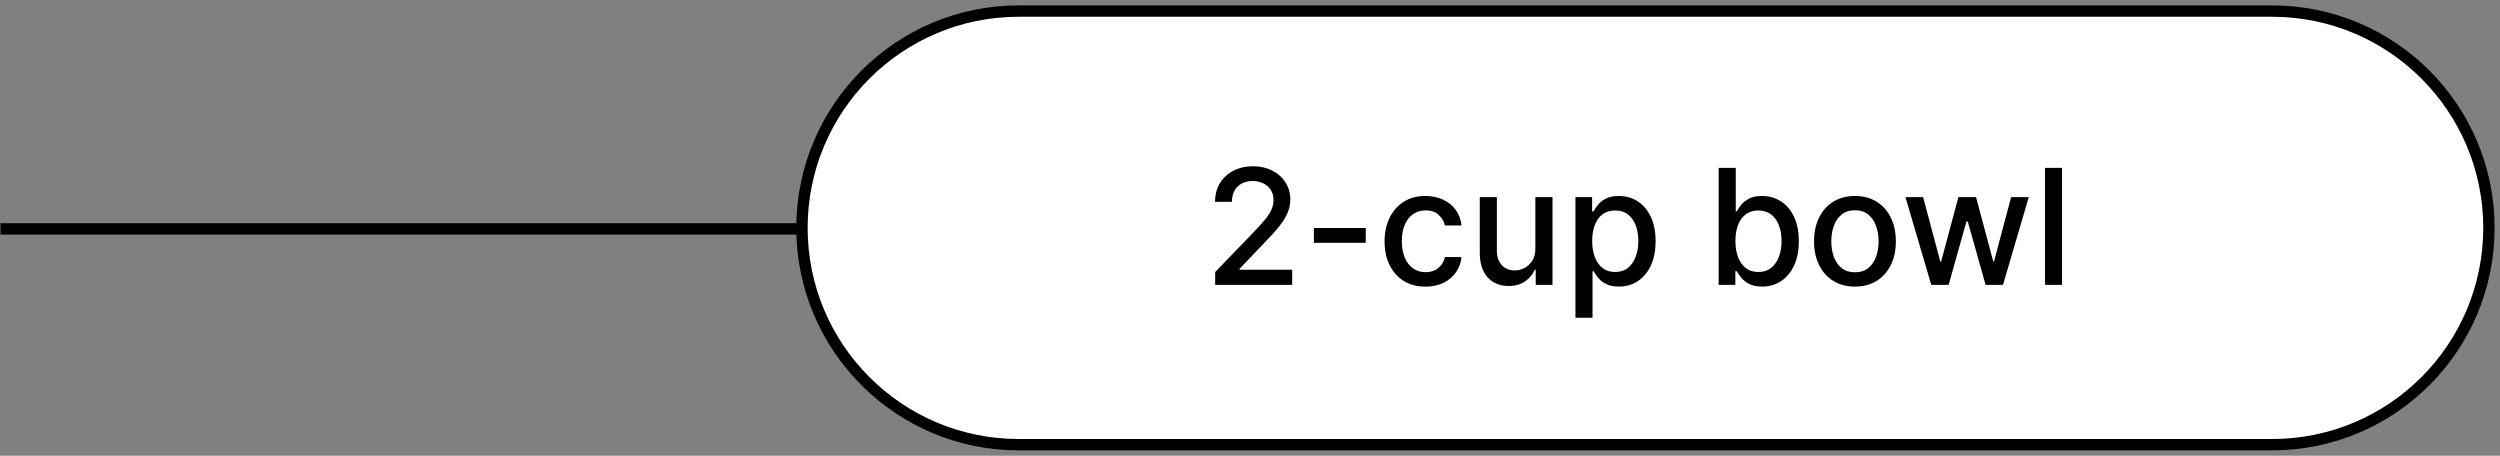 <svg xmlns="http://www.w3.org/2000/svg" fill="none" viewBox="0 0 373 68" height="68" width="373">
<rect x="0" y="0" width="373" height="68" fill="#808080" stroke="none"/>
<g clip-path="url(#clip0_7_76)">
<path stroke-width="1.694" stroke="black" d="M0.075 34.153L268.552 34.153"></path>
</g>
<g clip-path="url(#clip1_7_76)">
<path stroke-width="1.694" stroke="black" fill="white" d="M339 1.653H152C134.135 1.653 119.653 16.135 119.653 34C119.653 51.865 134.135 66.347 152 66.347H339C356.865 66.347 371.347 51.865 371.347 34C371.347 16.135 356.865 1.653 339 1.653Z"></path>
<path fill="black" d="M181.304 42.5V40.591L187.21 34.472C187.841 33.807 188.361 33.224 188.77 32.724C189.185 32.219 189.494 31.739 189.699 31.284C189.903 30.829 190.006 30.347 190.006 29.835C190.006 29.256 189.869 28.756 189.597 28.335C189.324 27.909 188.952 27.582 188.48 27.355C188.008 27.122 187.477 27.006 186.886 27.006C186.261 27.006 185.716 27.134 185.25 27.389C184.784 27.645 184.426 28.006 184.176 28.472C183.926 28.938 183.801 29.483 183.801 30.108H181.287C181.287 29.046 181.531 28.116 182.02 27.321C182.508 26.526 183.179 25.909 184.031 25.472C184.883 25.028 185.852 24.807 186.937 24.807C188.034 24.807 189 25.026 189.835 25.463C190.676 25.895 191.332 26.486 191.804 27.236C192.276 27.98 192.511 28.821 192.511 29.759C192.511 30.406 192.389 31.04 192.145 31.659C191.906 32.278 191.489 32.969 190.892 33.73C190.295 34.486 189.466 35.403 188.403 36.483L184.935 40.114V40.242H192.793V42.5H181.304ZM203.77 34.02V36.227H196.031V34.02H203.77ZM212.68 42.764C211.413 42.764 210.322 42.477 209.408 41.903C208.499 41.324 207.8 40.526 207.311 39.508C206.822 38.492 206.578 37.327 206.578 36.014C206.578 34.685 206.828 33.511 207.328 32.494C207.828 31.472 208.533 30.673 209.442 30.099C210.351 29.526 211.422 29.239 212.655 29.239C213.649 29.239 214.535 29.423 215.314 29.793C216.092 30.156 216.72 30.668 217.197 31.327C217.68 31.986 217.967 32.756 218.058 33.636H215.578C215.442 33.023 215.129 32.494 214.641 32.051C214.158 31.608 213.51 31.386 212.697 31.386C211.987 31.386 211.365 31.574 210.831 31.949C210.303 32.318 209.891 32.847 209.595 33.534C209.3 34.216 209.152 35.023 209.152 35.955C209.152 36.909 209.297 37.733 209.587 38.426C209.876 39.119 210.285 39.656 210.814 40.037C211.348 40.418 211.976 40.608 212.697 40.608C213.18 40.608 213.618 40.52 214.01 40.344C214.408 40.162 214.74 39.903 215.007 39.568C215.28 39.233 215.47 38.83 215.578 38.358H218.058C217.967 39.205 217.692 39.96 217.231 40.625C216.771 41.29 216.155 41.812 215.382 42.193C214.615 42.574 213.714 42.764 212.68 42.764ZM229.076 37.071V29.409H231.633V42.5H229.127V40.233H228.991C228.69 40.932 228.207 41.514 227.542 41.98C226.883 42.44 226.062 42.67 225.079 42.67C224.238 42.67 223.494 42.486 222.846 42.117C222.204 41.742 221.698 41.188 221.329 40.455C220.965 39.722 220.783 38.815 220.783 37.736V29.409H223.332V37.429C223.332 38.321 223.579 39.031 224.073 39.56C224.567 40.088 225.21 40.352 225.999 40.352C226.477 40.352 226.951 40.233 227.423 39.994C227.9 39.756 228.295 39.395 228.607 38.912C228.925 38.429 229.082 37.815 229.076 37.071ZM235.057 47.409V29.409H237.545V31.531H237.759C237.906 31.259 238.119 30.943 238.398 30.585C238.676 30.227 239.063 29.915 239.557 29.648C240.051 29.375 240.705 29.239 241.517 29.239C242.574 29.239 243.517 29.506 244.347 30.04C245.176 30.574 245.827 31.344 246.298 32.349C246.776 33.355 247.014 34.565 247.014 35.98C247.014 37.395 246.778 38.608 246.307 39.619C245.835 40.625 245.188 41.401 244.364 41.946C243.54 42.486 242.599 42.756 241.543 42.756C240.747 42.756 240.097 42.622 239.591 42.355C239.091 42.088 238.699 41.776 238.415 41.418C238.131 41.06 237.912 40.742 237.759 40.463H237.605V47.409H235.057ZM237.554 35.955C237.554 36.875 237.688 37.682 237.955 38.375C238.222 39.068 238.608 39.611 239.114 40.003C239.619 40.389 240.239 40.582 240.972 40.582C241.733 40.582 242.369 40.381 242.881 39.977C243.392 39.568 243.778 39.014 244.04 38.315C244.307 37.617 244.44 36.83 244.44 35.955C244.44 35.091 244.31 34.315 244.048 33.628C243.793 32.94 243.406 32.398 242.889 32C242.378 31.602 241.739 31.403 240.972 31.403C240.233 31.403 239.608 31.594 239.097 31.974C238.591 32.355 238.207 32.886 237.946 33.568C237.685 34.25 237.554 35.045 237.554 35.955ZM256.425 42.5V25.046H258.974V31.531H259.127C259.275 31.259 259.488 30.943 259.766 30.585C260.045 30.227 260.431 29.915 260.925 29.648C261.42 29.375 262.073 29.239 262.886 29.239C263.942 29.239 264.886 29.506 265.715 30.04C266.545 30.574 267.195 31.344 267.667 32.349C268.144 33.355 268.383 34.565 268.383 35.98C268.383 37.395 268.147 38.608 267.675 39.619C267.204 40.625 266.556 41.401 265.732 41.946C264.908 42.486 263.968 42.756 262.911 42.756C262.116 42.756 261.465 42.622 260.96 42.355C260.46 42.088 260.067 41.776 259.783 41.418C259.499 41.06 259.281 40.742 259.127 40.463H258.914V42.5H256.425ZM258.923 35.955C258.923 36.875 259.056 37.682 259.323 38.375C259.59 39.068 259.977 39.611 260.482 40.003C260.988 40.389 261.607 40.582 262.34 40.582C263.102 40.582 263.738 40.381 264.249 39.977C264.761 39.568 265.147 39.014 265.408 38.315C265.675 37.617 265.809 36.83 265.809 35.955C265.809 35.091 265.678 34.315 265.417 33.628C265.161 32.94 264.775 32.398 264.258 32C263.746 31.602 263.107 31.403 262.34 31.403C261.602 31.403 260.977 31.594 260.465 31.974C259.96 32.355 259.576 32.886 259.315 33.568C259.053 34.25 258.923 35.045 258.923 35.955ZM276.759 42.764C275.531 42.764 274.46 42.483 273.545 41.92C272.631 41.358 271.92 40.571 271.415 39.56C270.909 38.548 270.656 37.367 270.656 36.014C270.656 34.656 270.909 33.469 271.415 32.452C271.92 31.435 272.631 30.645 273.545 30.082C274.46 29.52 275.531 29.239 276.759 29.239C277.986 29.239 279.057 29.52 279.972 30.082C280.886 30.645 281.597 31.435 282.102 32.452C282.608 33.469 282.861 34.656 282.861 36.014C282.861 37.367 282.608 38.548 282.102 39.56C281.597 40.571 280.886 41.358 279.972 41.92C279.057 42.483 277.986 42.764 276.759 42.764ZM276.767 40.625C277.563 40.625 278.222 40.415 278.744 39.994C279.267 39.574 279.653 39.014 279.903 38.315C280.159 37.617 280.287 36.847 280.287 36.006C280.287 35.17 280.159 34.403 279.903 33.705C279.653 33 279.267 32.435 278.744 32.008C278.222 31.582 277.563 31.369 276.767 31.369C275.966 31.369 275.301 31.582 274.773 32.008C274.25 32.435 273.861 33 273.605 33.705C273.355 34.403 273.23 35.17 273.23 36.006C273.23 36.847 273.355 37.617 273.605 38.315C273.861 39.014 274.25 39.574 274.773 39.994C275.301 40.415 275.966 40.625 276.767 40.625ZM288.145 42.5L284.293 29.409H286.926L289.491 39.023H289.619L292.193 29.409H294.827L297.384 38.98H297.511L300.06 29.409H302.693L298.849 42.5H296.25L293.591 33.048H293.395L290.736 42.5H288.145ZM307.66 25.046V42.5H305.112V25.046H307.66Z"></path>
</g>
<defs>
<clipPath id="clip0_7_76">
<rect transform="translate(0 33)" fill="white" height="2" width="269"></rect>
</clipPath>
<clipPath id="clip1_7_76">
<rect transform="translate(118.5 0.5)" fill="white" height="67" width="254"></rect>
</clipPath>
</defs>
</svg>
